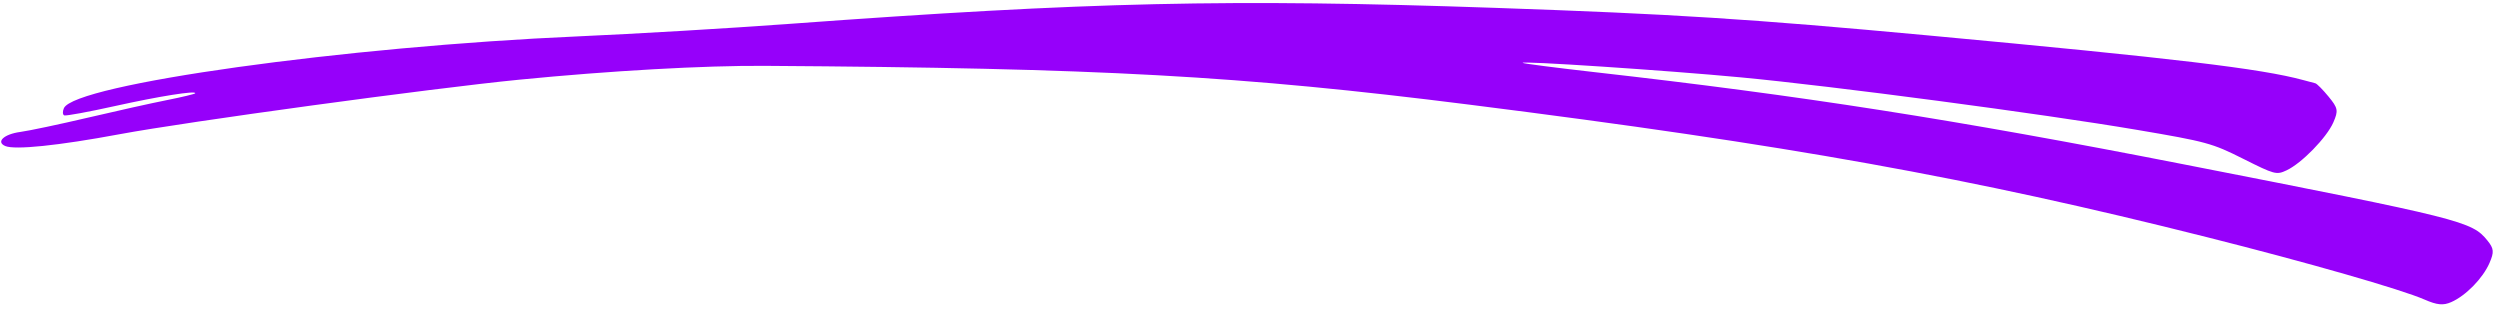 <svg width="258" height="32" viewBox="0 0 258 32" fill="none" xmlns="http://www.w3.org/2000/svg">
<path fill-rule="evenodd" clip-rule="evenodd" d="M237.717 8.269C233.361 7.08 224.461 6.019 198.994 3.656C180.656 1.954 172.69 1.447 154.305 0.811C126.935 -0.136 112.425 0.193 81.465 2.464C75.207 2.923 65.414 3.502 59.704 3.751C35.599 4.803 7.694 8.698 6.594 11.165C6.445 11.5 6.46 11.834 6.627 11.907C6.794 11.98 9.133 11.55 11.824 10.953C16.396 9.938 20.28 9.319 20.145 9.628C20.113 9.702 18.807 10.016 17.242 10.327C15.678 10.637 12.001 11.454 9.072 12.142C6.143 12.83 3.001 13.494 2.089 13.618C0.41 13.846 -0.443 14.64 0.534 15.067C1.512 15.493 6.005 15.031 12.337 13.852C19.305 12.556 44.509 9.117 53.596 8.223C62.986 7.3 72.673 6.754 78.937 6.796C113.667 7.027 127.941 7.813 151.627 10.798C184.516 14.944 203.339 18.325 227.737 24.471C238.217 27.111 247.777 29.852 250.222 30.919C251.508 31.48 252.14 31.541 252.962 31.18C254.469 30.519 256.222 28.729 256.912 27.148C257.408 26.012 257.375 25.651 256.701 24.821C255.088 22.833 254.125 22.592 225.286 16.945C201.7 12.326 186.058 9.879 164.517 7.44C160.62 6.998 157.306 6.573 157.153 6.494C156.674 6.246 171.92 7.257 179.648 7.984C189.137 8.878 210.806 11.748 220.536 13.401C227.718 14.621 228.278 14.773 231.496 16.387C234.745 18.017 234.932 18.067 235.974 17.579C237.532 16.85 240.117 14.199 240.802 12.629C241.331 11.416 241.284 11.159 240.313 9.977C239.722 9.257 239.105 8.635 238.942 8.595C238.779 8.555 238.227 8.409 237.717 8.269Z" fill="#9600FA"/>
</svg>
